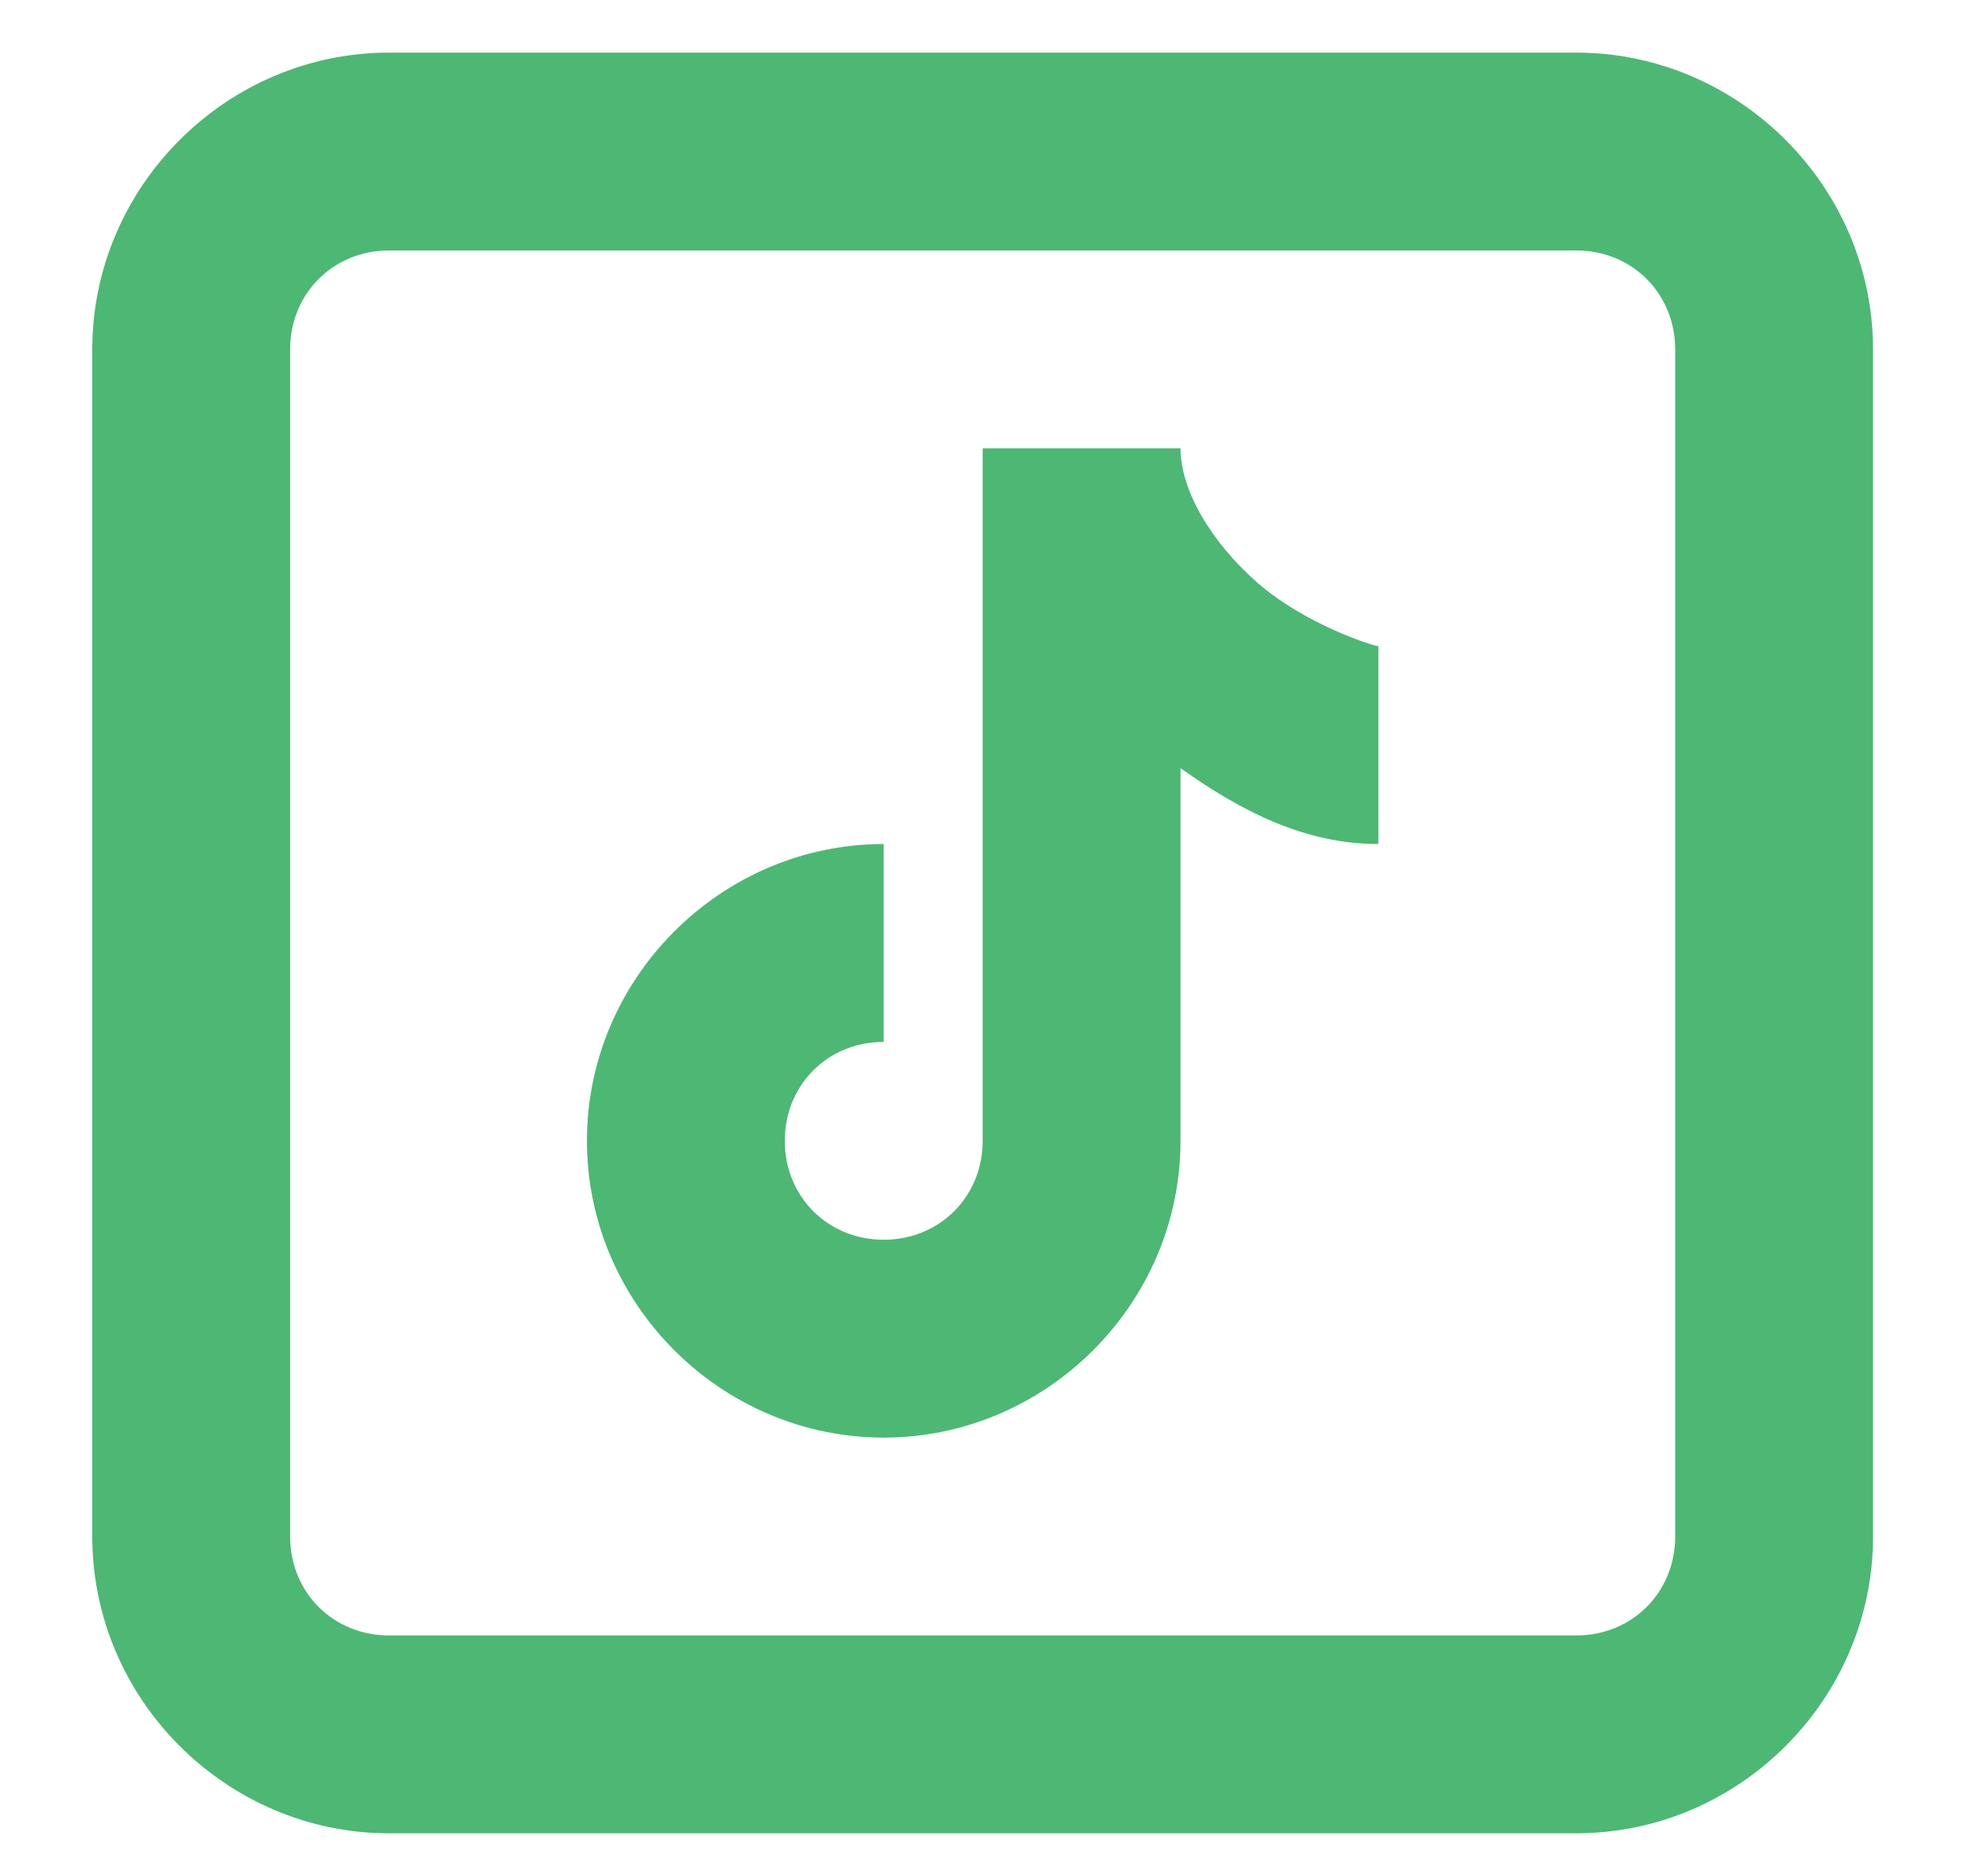 <svg width="17" height="16" viewBox="0 0 17 16" fill="none" xmlns="http://www.w3.org/2000/svg">
<path d="M3.327 0.45C1.935 0.45 0.789 1.597 0.789 2.988V13.14C0.789 14.532 1.935 15.678 3.327 15.678H13.479C14.871 15.678 16.017 14.532 16.017 13.14V2.988C16.017 1.597 14.871 0.45 13.479 0.45H3.327ZM3.327 2.142H13.479C13.957 2.142 14.325 2.51 14.325 2.988V13.14C14.325 13.618 13.957 13.986 13.479 13.986H3.327C2.849 13.986 2.481 13.618 2.481 13.14V2.988C2.481 2.51 2.849 2.142 3.327 2.142ZM8.403 3.834V9.756C8.403 10.234 8.035 10.602 7.557 10.602C7.079 10.602 6.711 10.234 6.711 9.756C6.711 9.278 7.079 8.91 7.557 8.91V7.218C6.165 7.218 5.019 8.365 5.019 9.756C5.019 11.148 6.165 12.294 7.557 12.294C8.949 12.294 10.095 11.148 10.095 9.756V6.569C10.616 6.94 11.16 7.218 11.787 7.218V5.526C11.747 5.526 11.163 5.341 10.756 4.986C10.349 4.631 10.095 4.185 10.095 3.834H8.403Z" fill="#009B3A" fill-opacity="0.7"/>
</svg>

